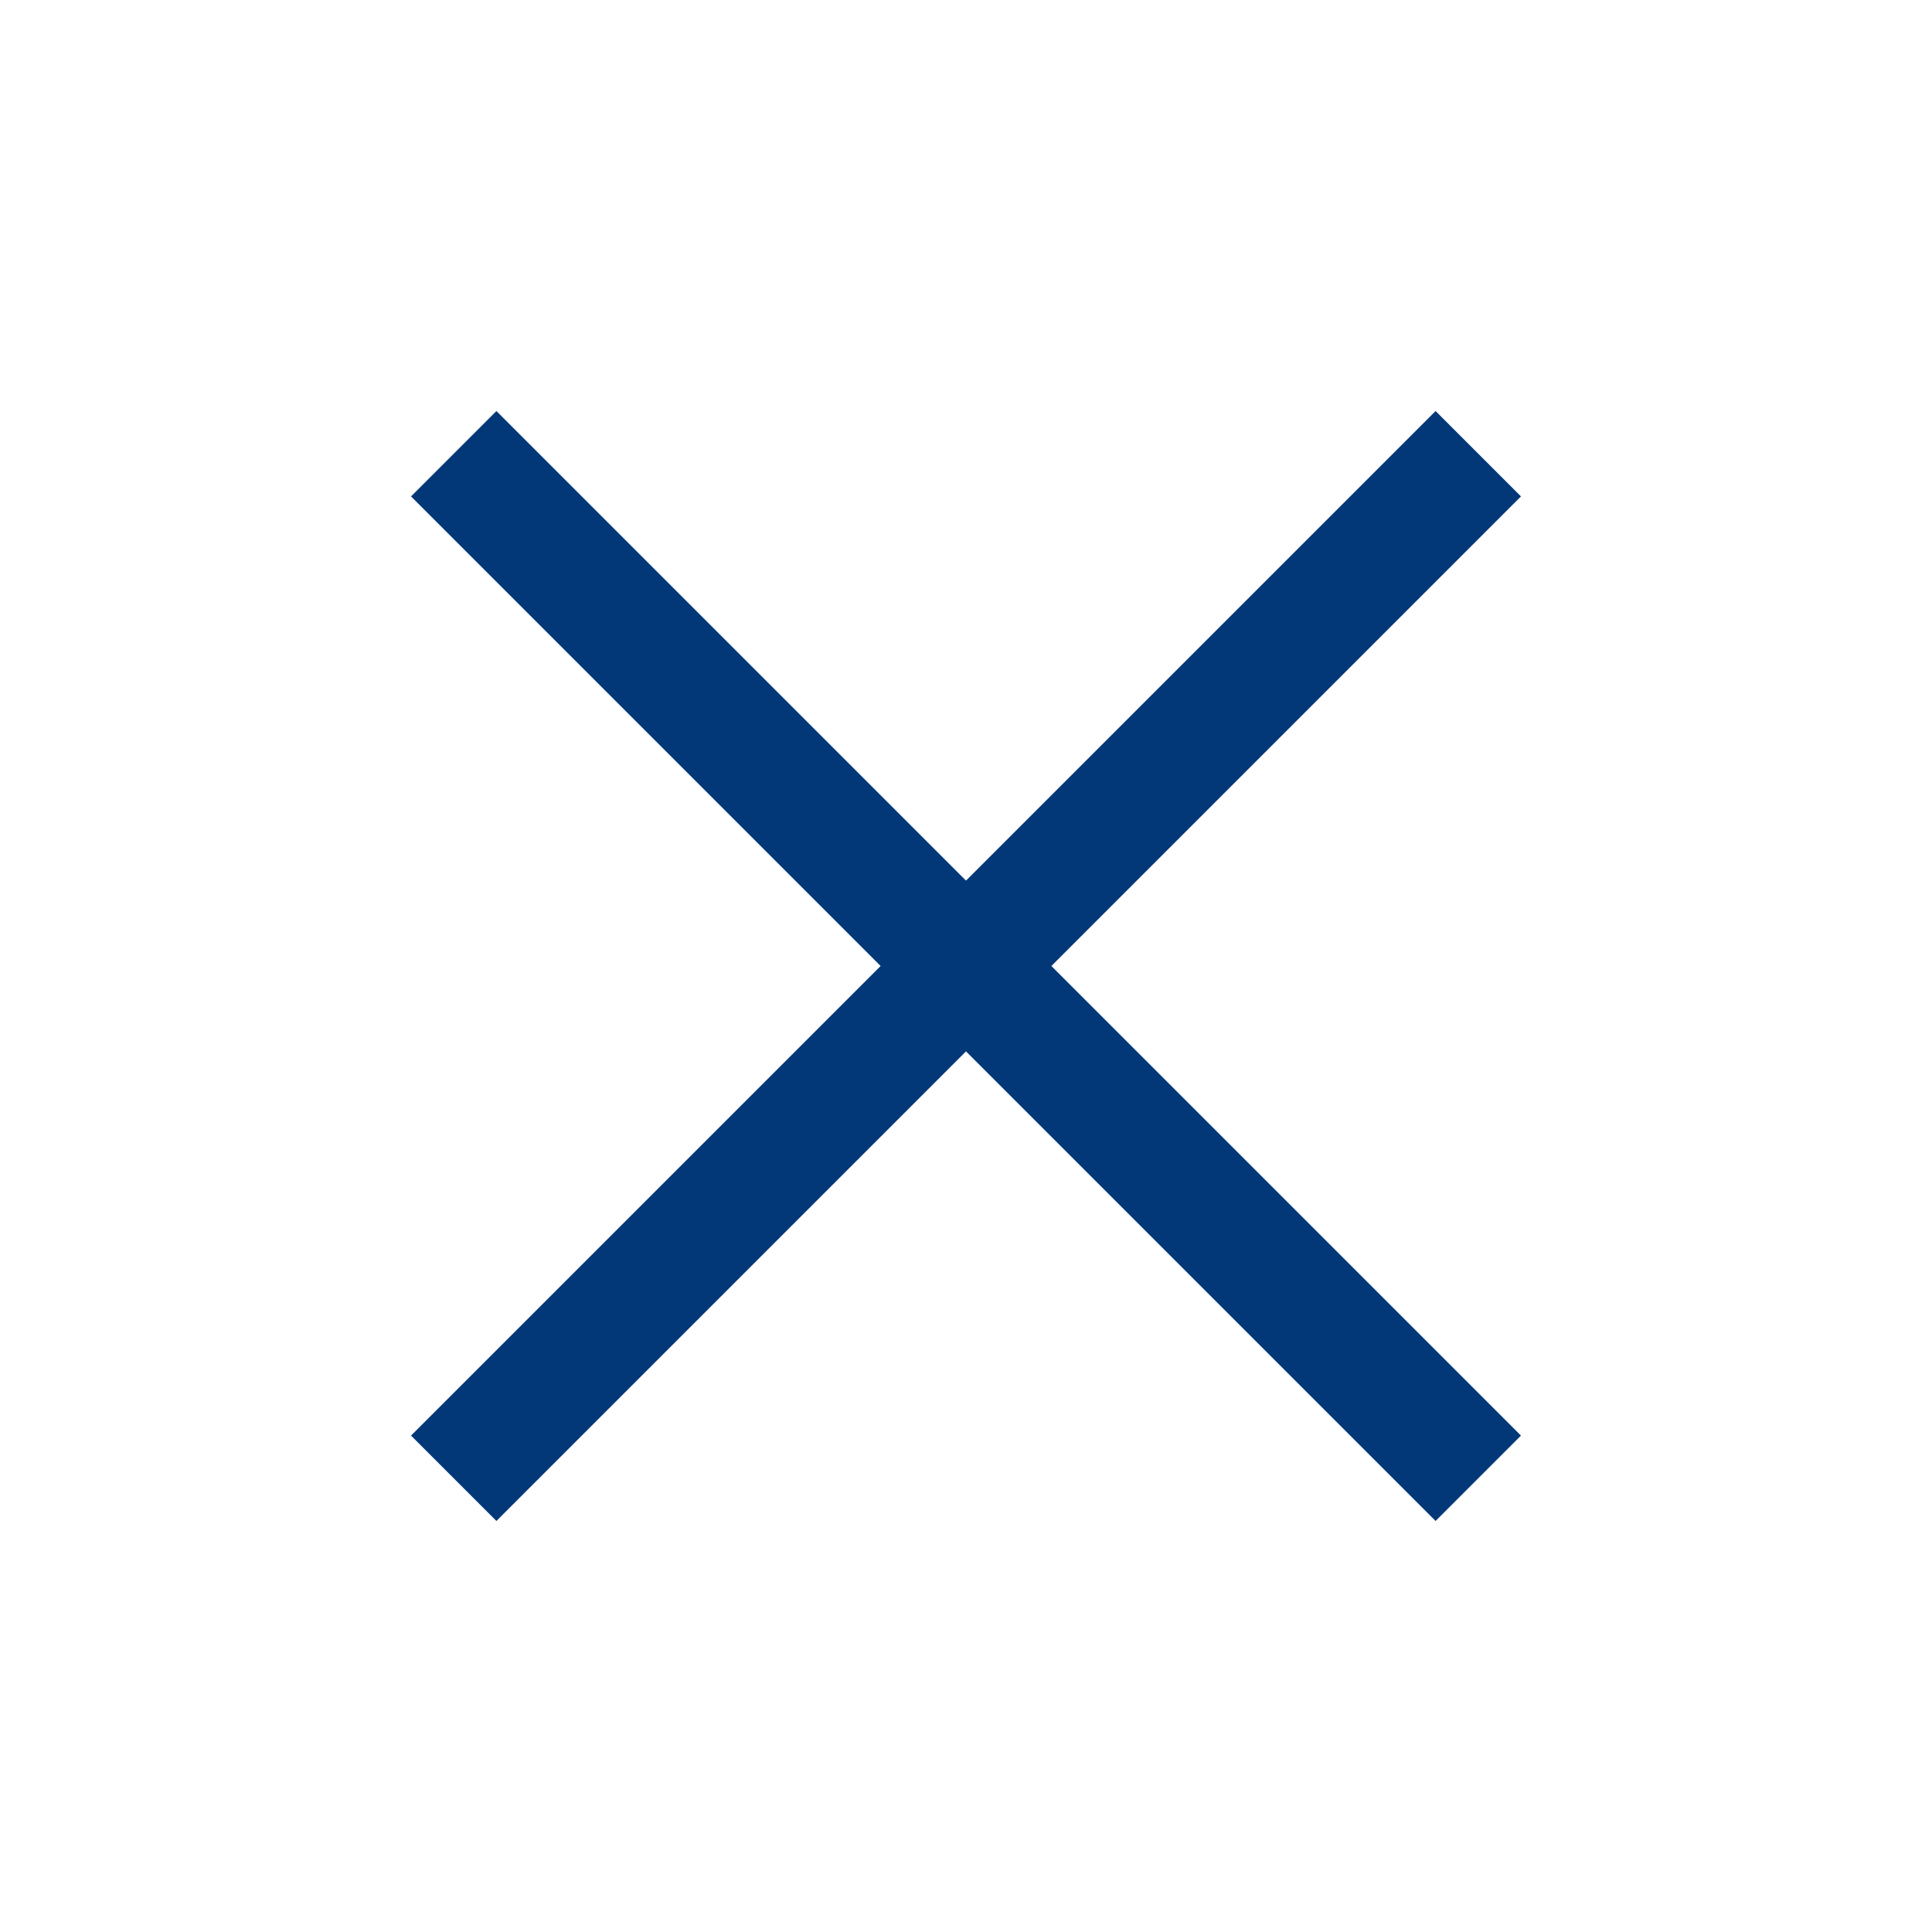 <?xml version="1.0" encoding="UTF-8"?>
<svg width="32px" height="32px" viewBox="0 0 32 32" version="1.1" xmlns="http://www.w3.org/2000/svg" xmlns:xlink="http://www.w3.org/1999/xlink">
    <title>Atoms/Icons/close</title>
    <g id="Atoms/Icons/close" stroke="none" stroke-width="1" fill="none" fill-rule="evenodd">
        <polygon id="Path" fill="#033878" points="23.778 6.808 25.192 8.222 17.414 16 25.192 23.778 23.778 25.192 16 17.414 8.222 25.192 6.808 23.778 14.586 16 6.808 8.222 8.222 6.808 16 14.586"></polygon>
    </g>
</svg>
